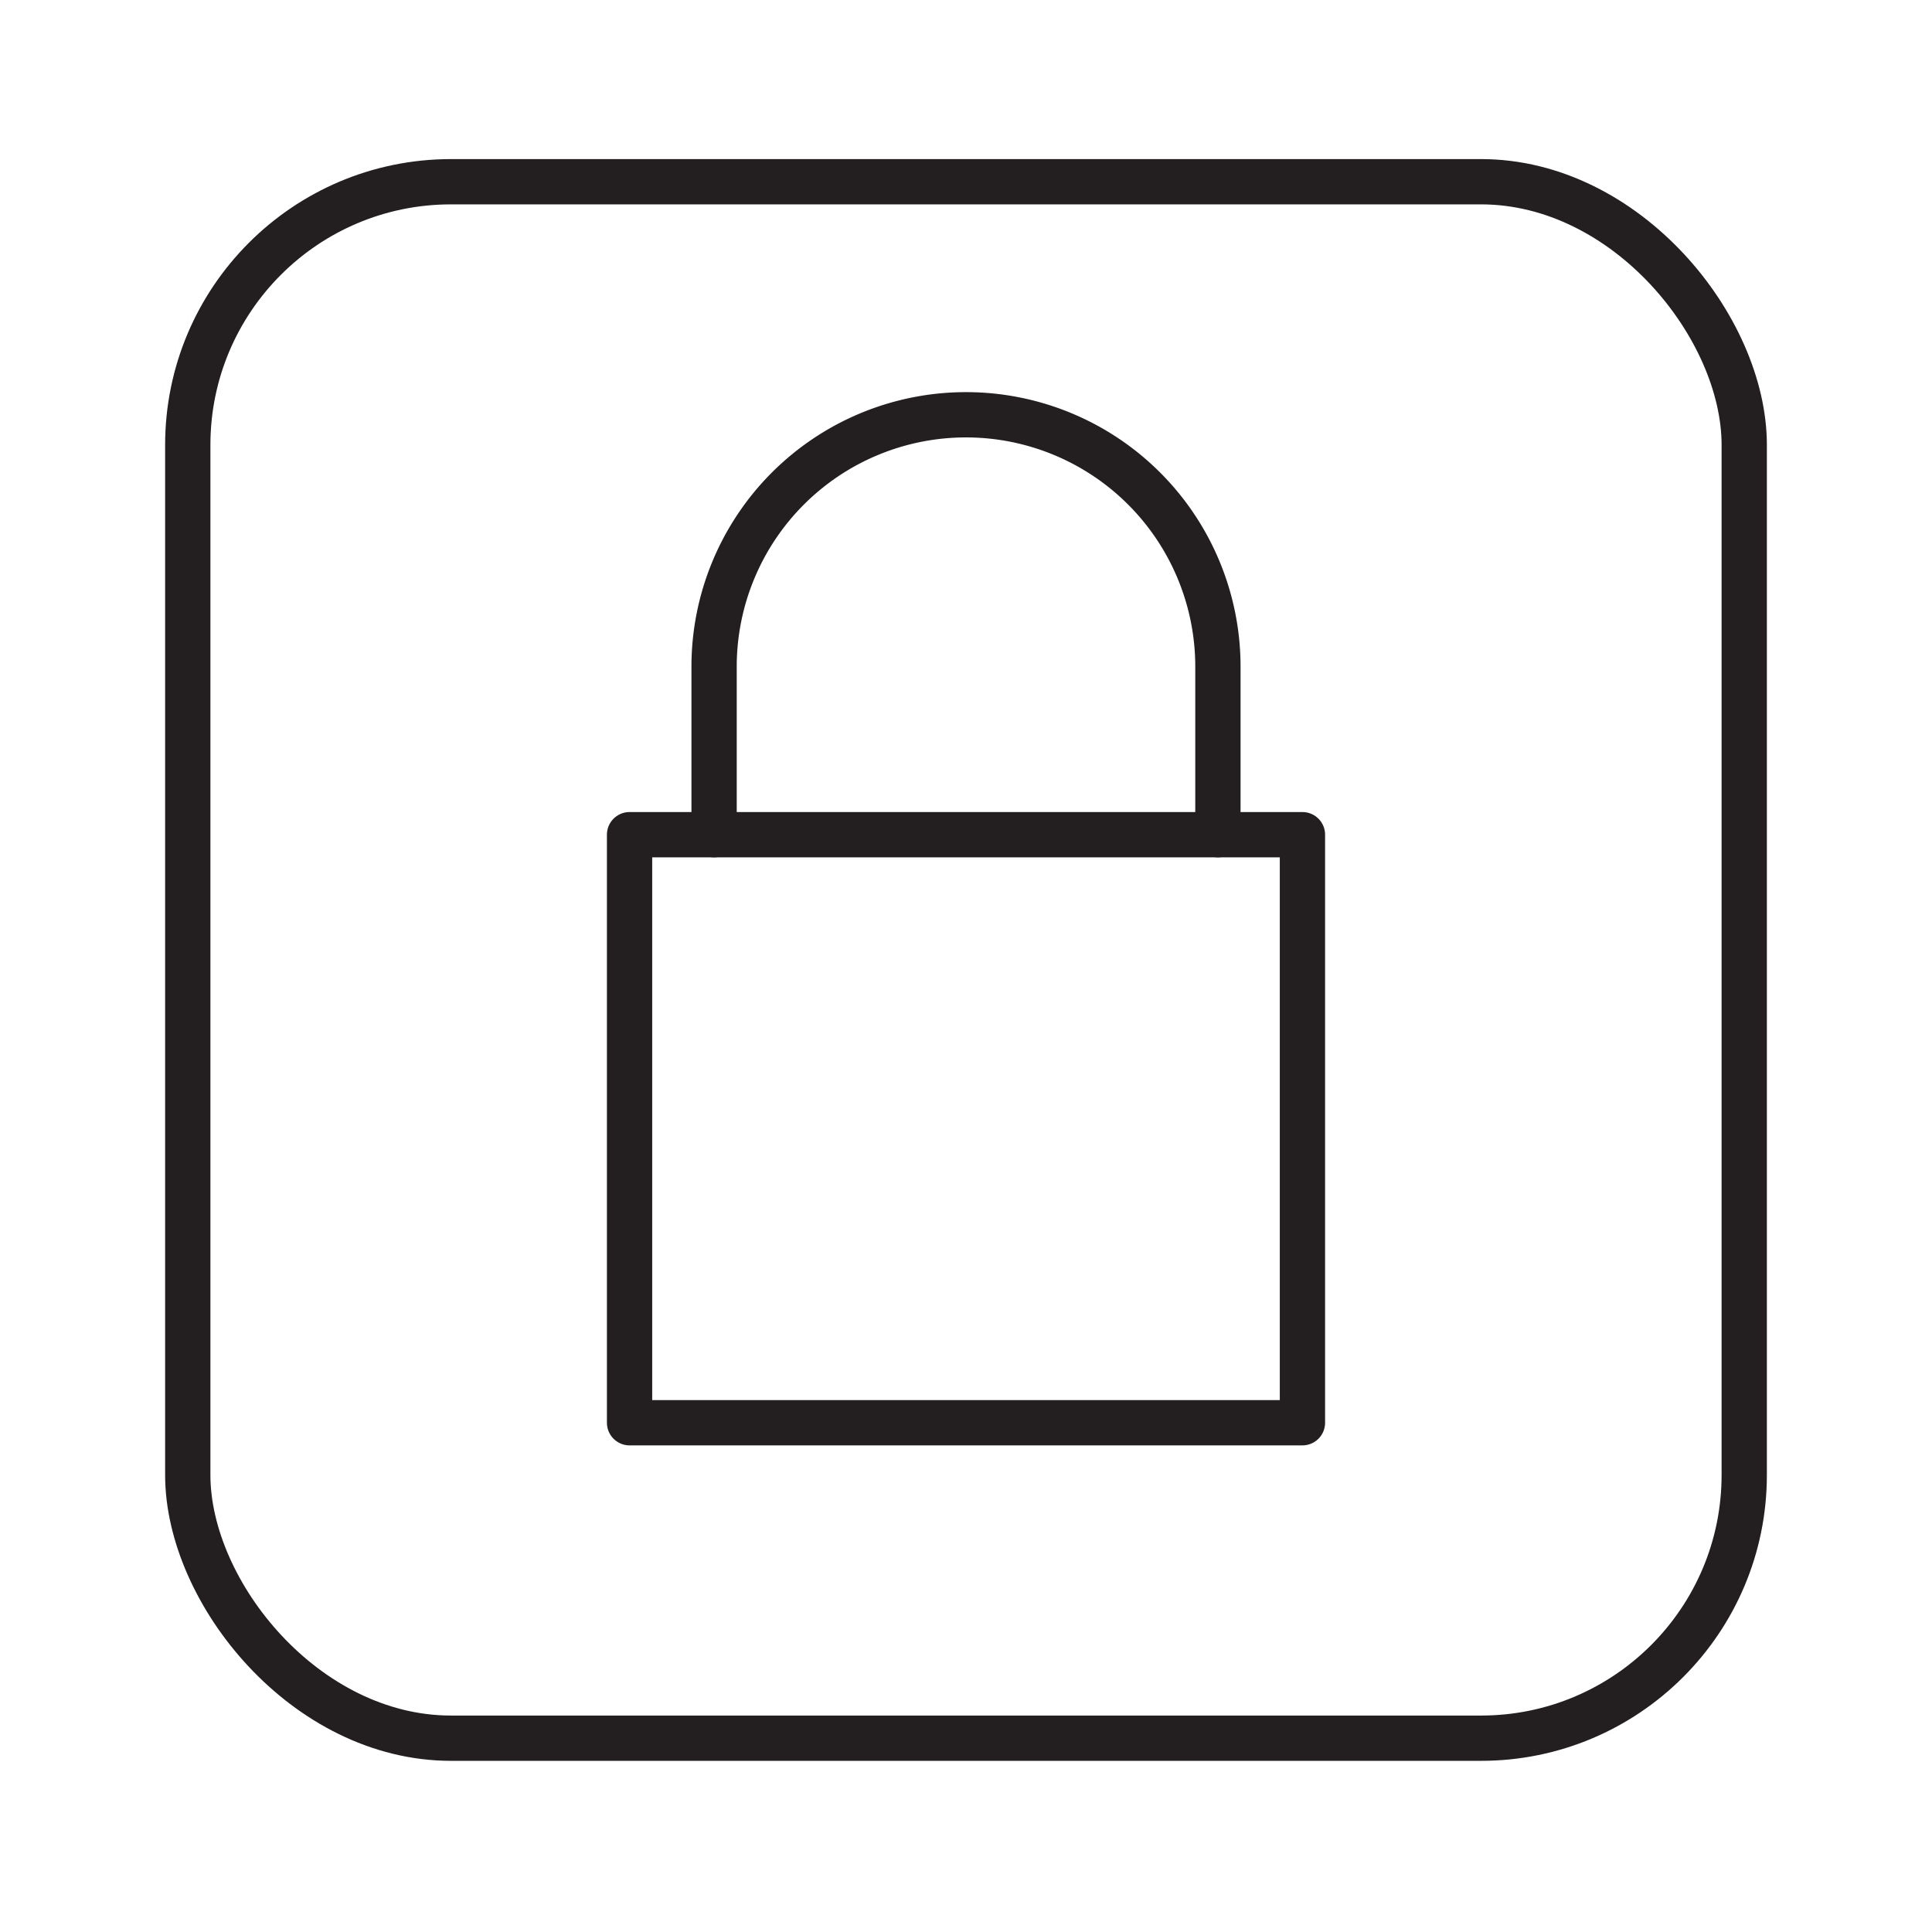 <svg viewBox="0 0 128 128" xmlns="http://www.w3.org/2000/svg"><g fill="none" stroke="#231f20" stroke-width="3"><rect height="103.12" rx="17.44" stroke-miterlimit="10" width="103.12" x="12.44" y="12.04"/><g stroke-linecap="round" stroke-linejoin="round"><path d="m41.71 55.3h44.58v38.96h-44.58z"/><path d="m80.69 55.3v-11.13a16.69 16.69 0 0 0 -33.38 0v11.13"/></g></g></svg>